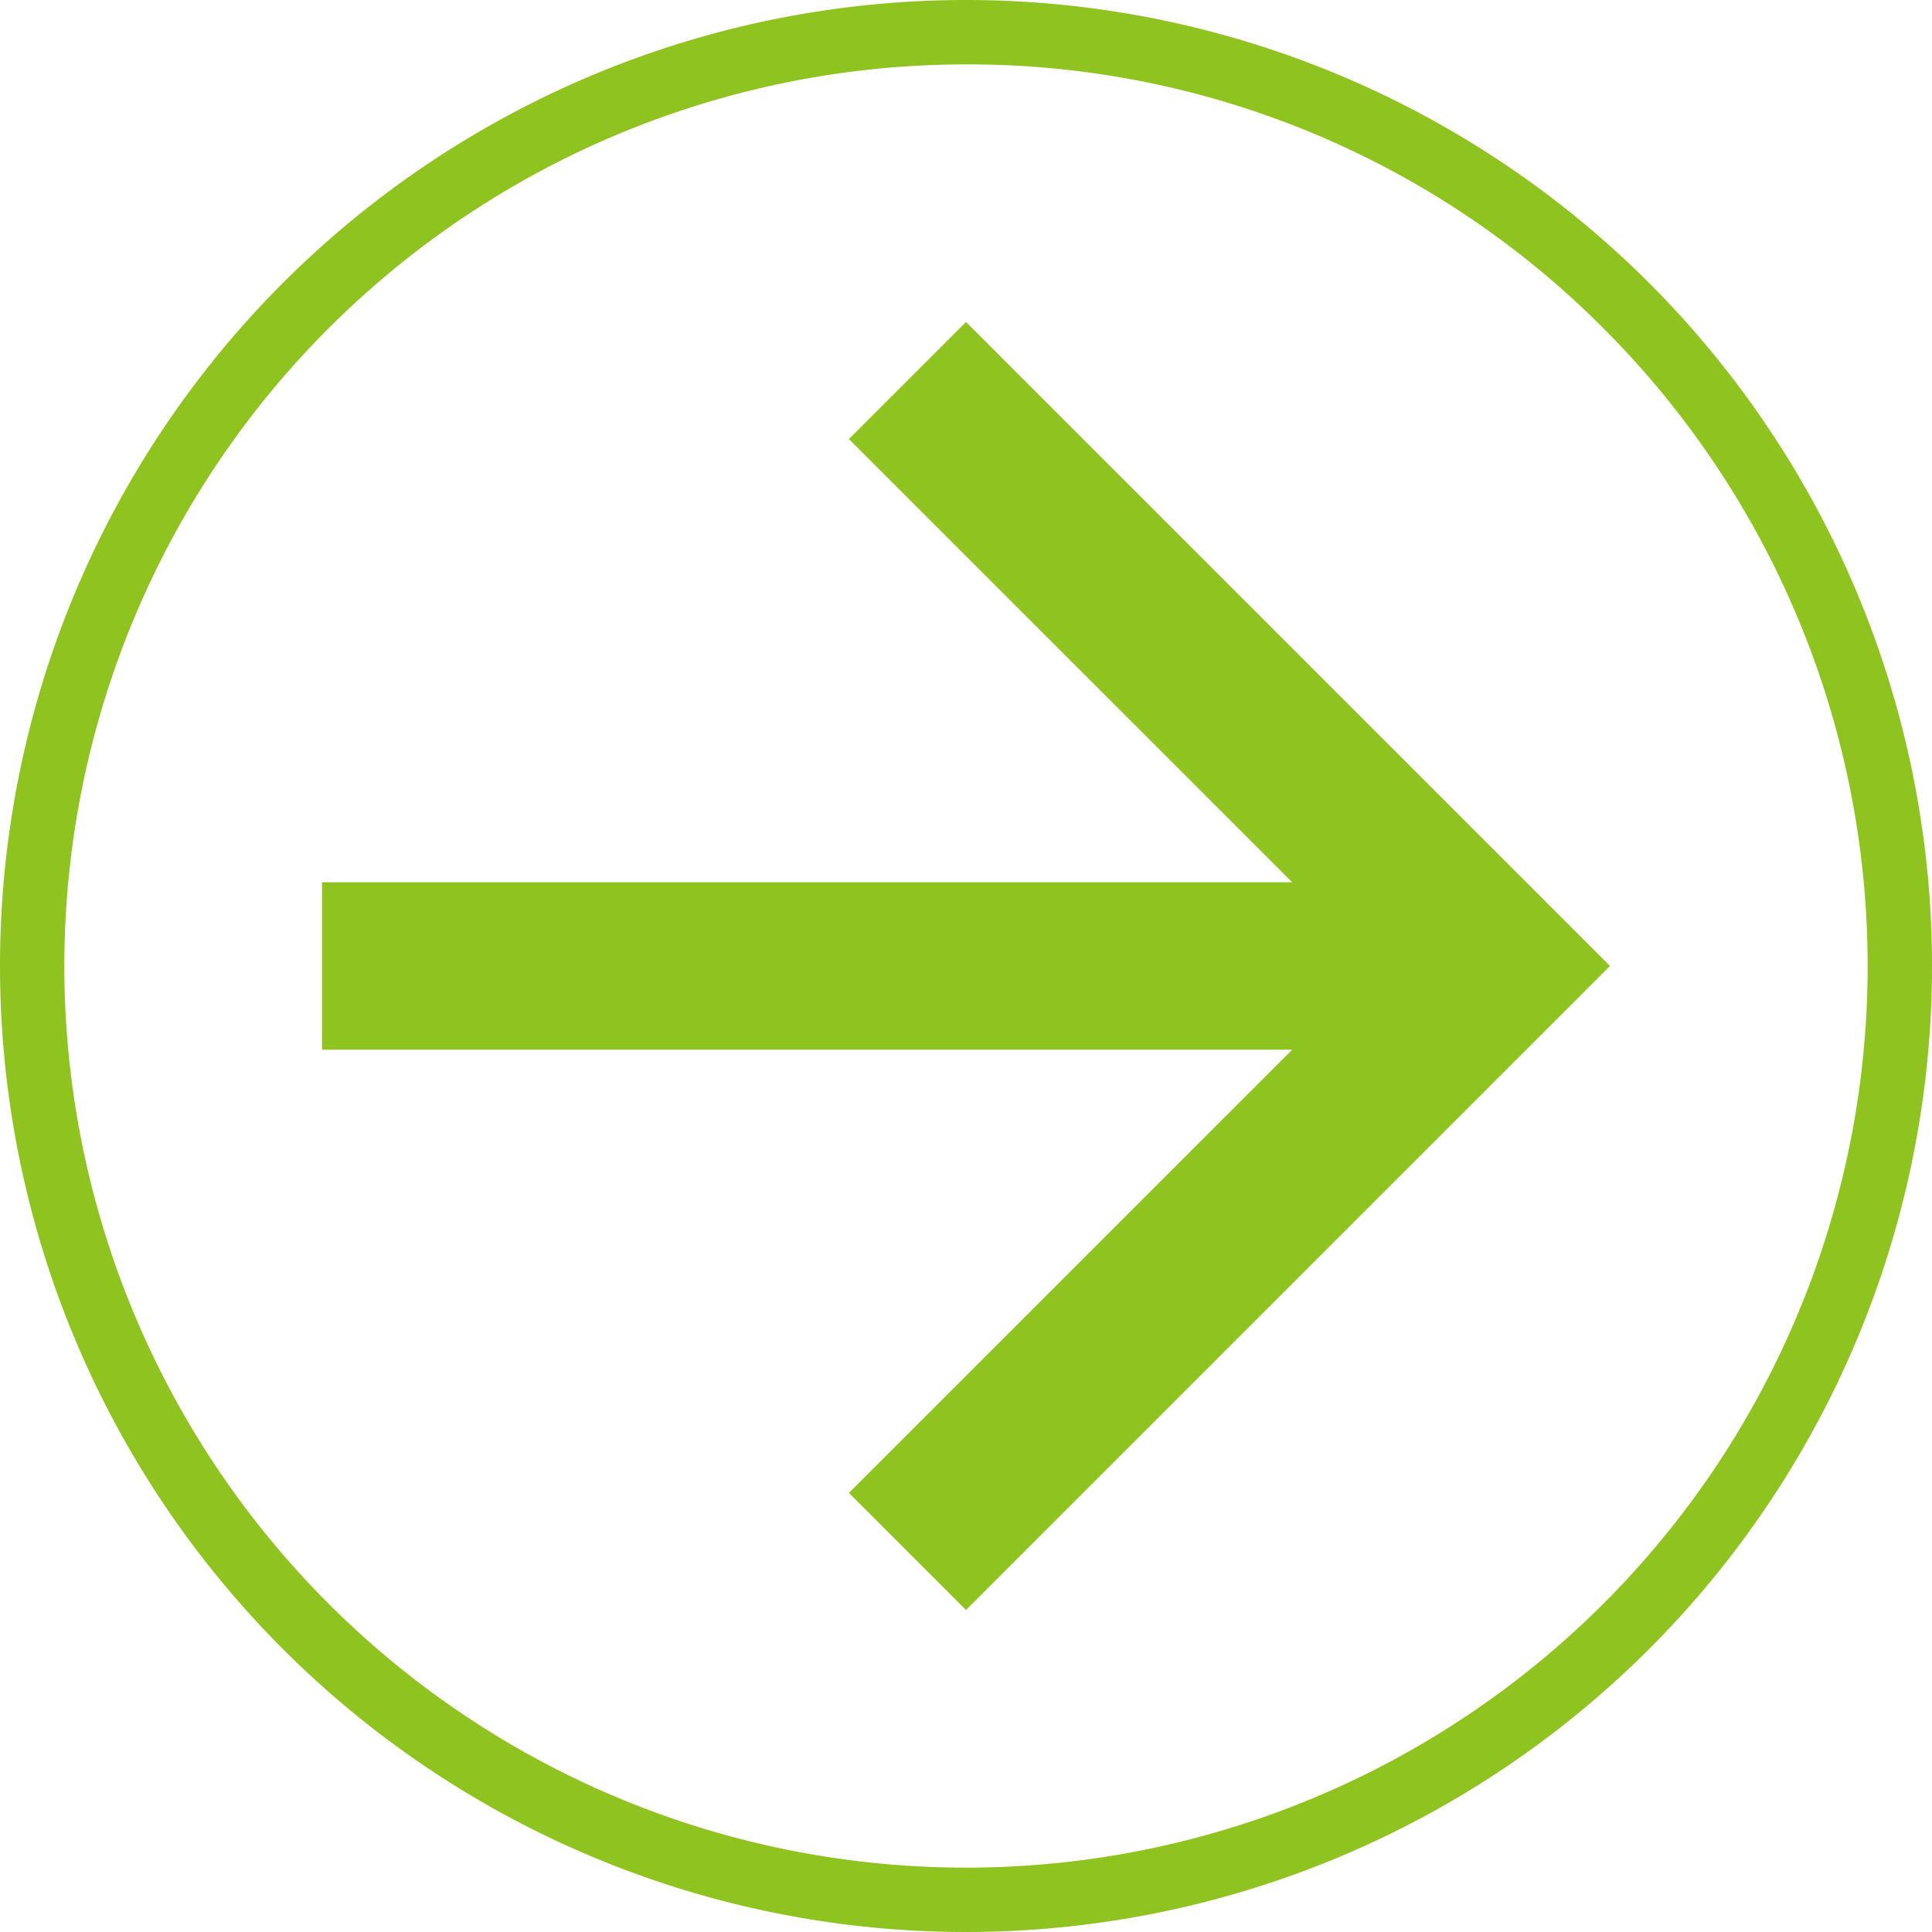 <svg xmlns="http://www.w3.org/2000/svg" width="30" height="30" viewBox="0 0 30 30"><g transform="translate(-1849 -1019)"><g transform="translate(1854 1024)"><path d="M10,0,8.182,1.818,15.065,8.7H0v2.6H15.065L8.182,18.182,10,20,20,10Z" fill="#8fc31f"/></g><path d="M15,1A14,14,0,0,0,5.1,24.9,14,14,0,1,0,24.9,5.1,13.908,13.908,0,0,0,15,1m0-1A15,15,0,1,1,0,15,15,15,0,0,1,15,0Z" transform="translate(1849 1019)" fill="#8fc31f"/></g></svg>